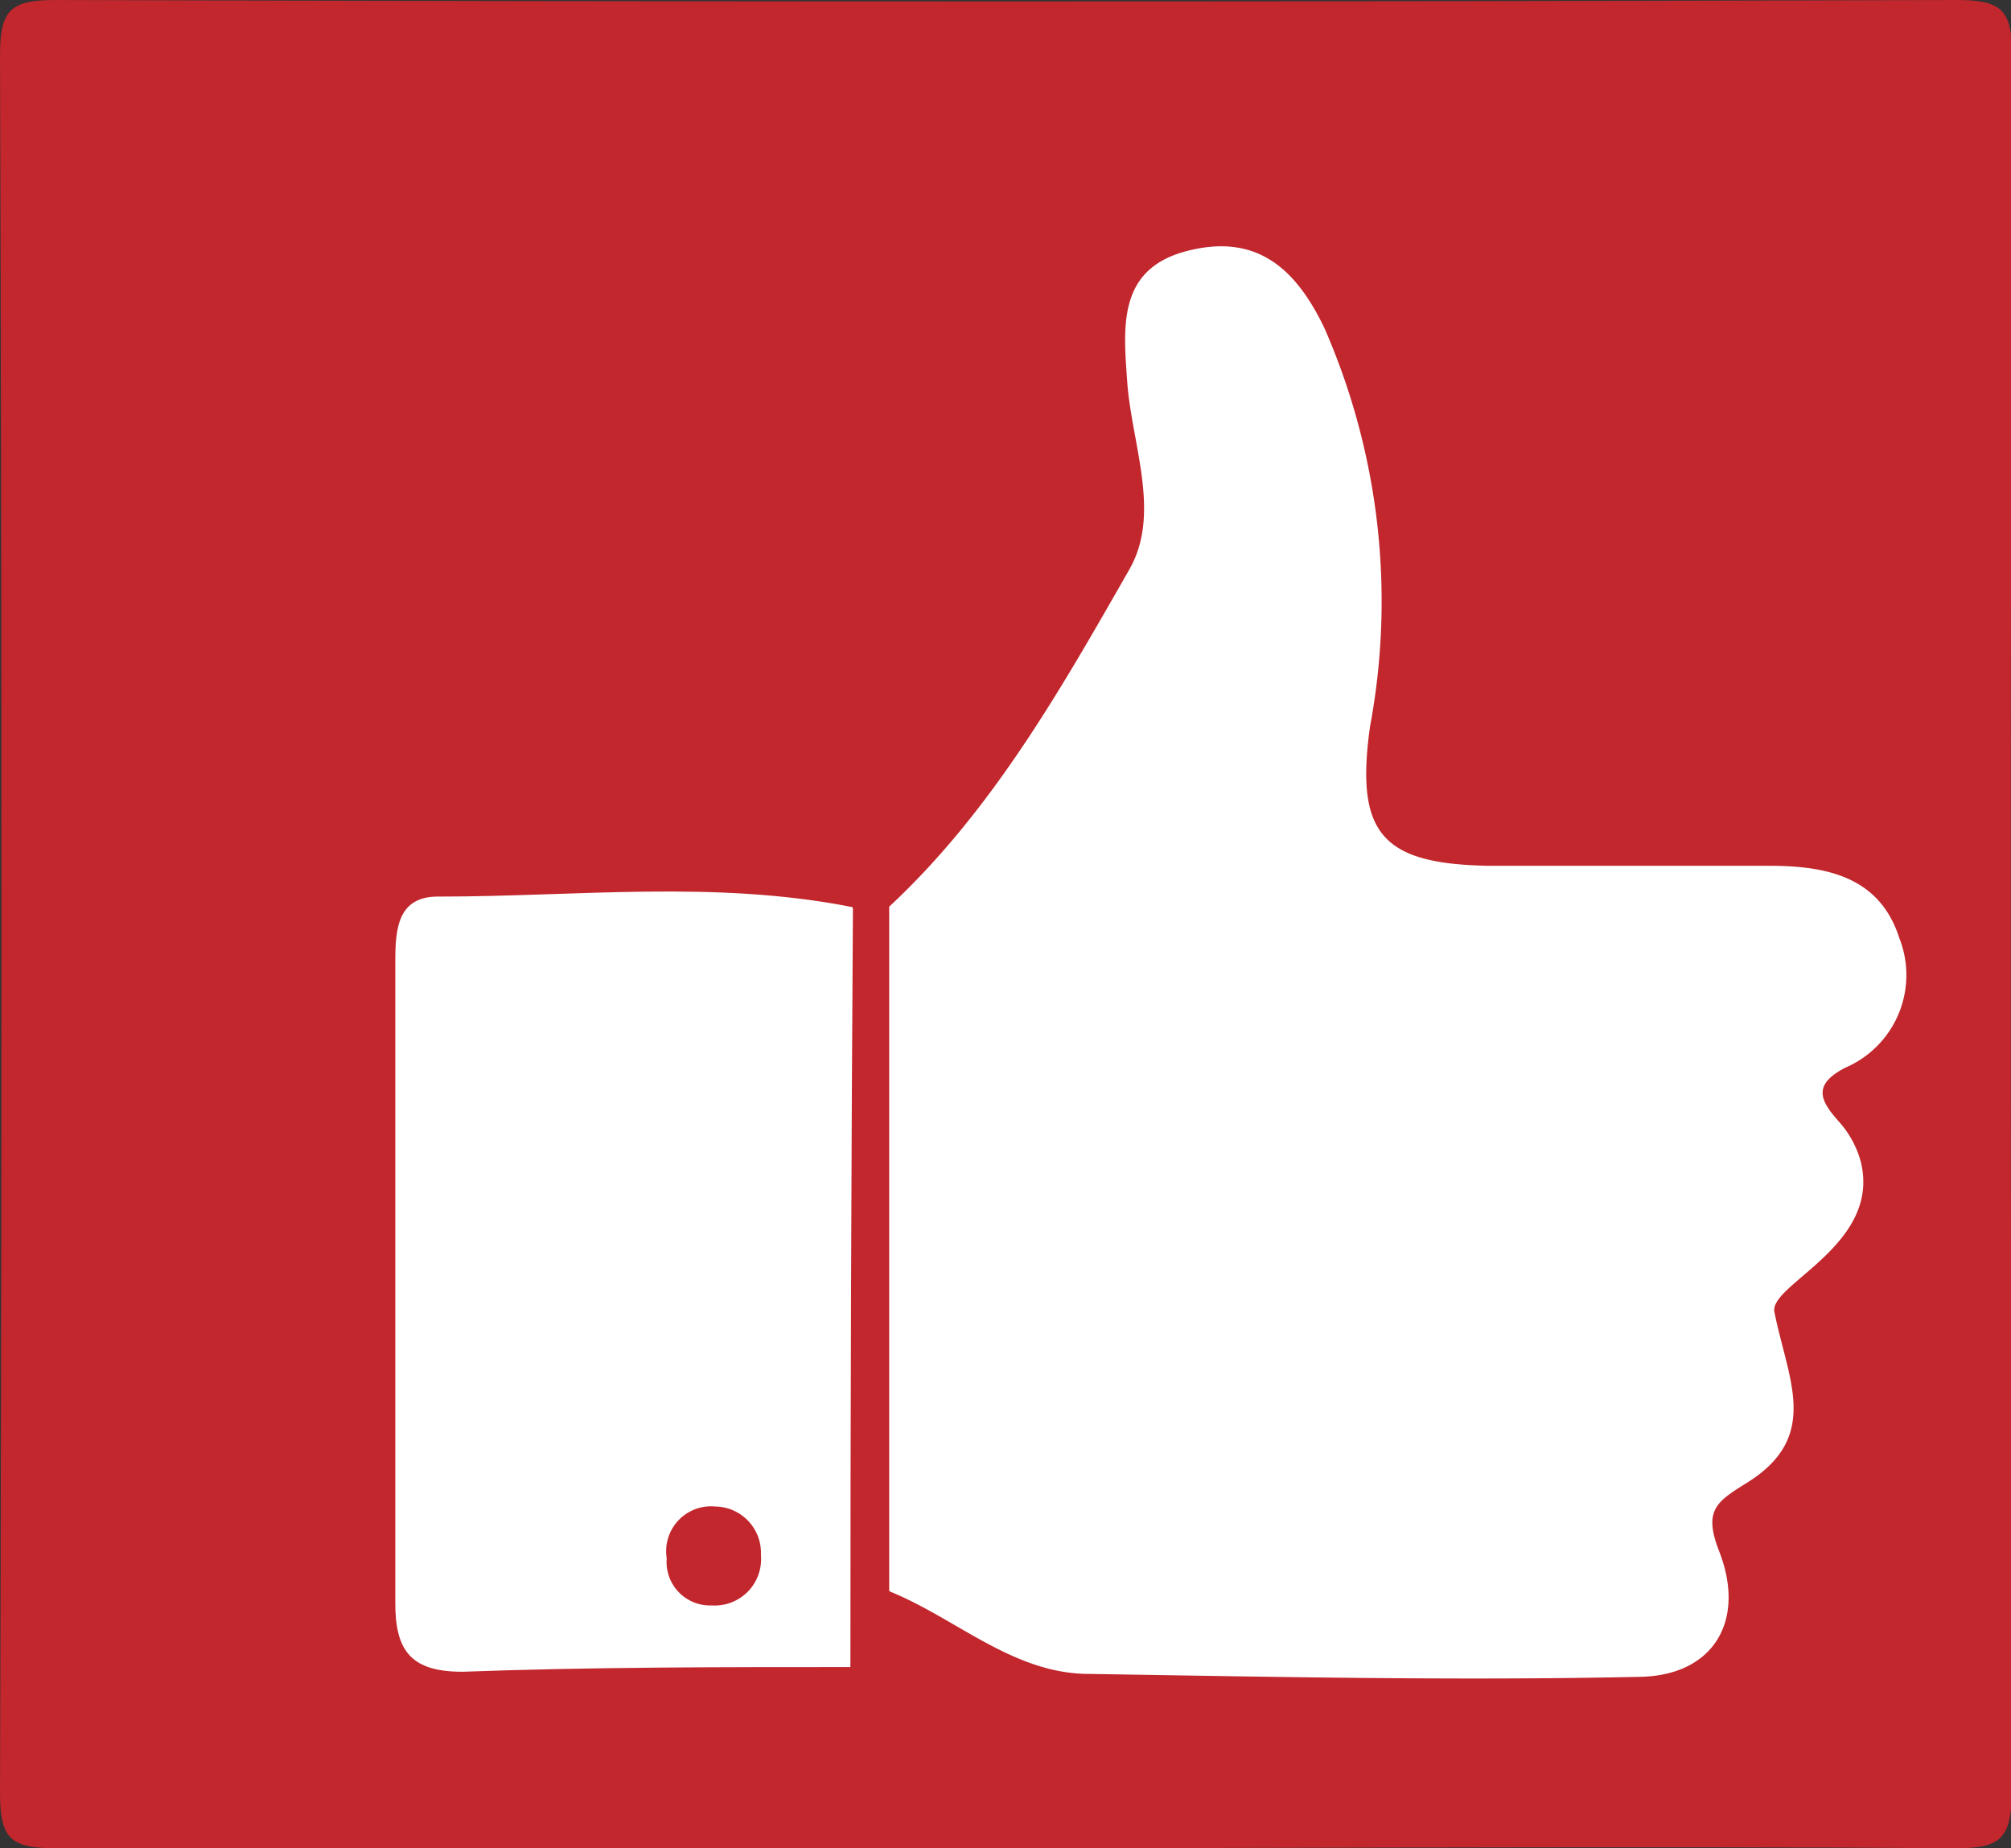 <svg id="Layer_1" data-name="Layer 1" xmlns="http://www.w3.org/2000/svg" viewBox="0 0 55.5 51"><rect x="0" y="0" width="55.5" height="51" fill="#333333" stroke="none"/><defs><style>.cls-1{fill:#c1272d;}.cls-2{fill:#fff;}</style></defs><path class="cls-1" d="M27.75,51c-8.74,0-17.48,0-26.22,0C.28,51,0,50.72,0,49.47q.08-24,0-47.94C0,.28.28,0,1.53,0Q27.75.08,54,0c1.25,0,1.53.28,1.53,1.53q-.07,24,0,47.94C55.5,50.72,55.22,51,54,51,45.23,50.94,36.49,51,27.75,51Z"/><path class="cls-2" d="M24.56,25c2.83-2.64,4.73-6,6.61-9.29.88-1.54.07-3.43-.06-5.16C31,9,30.84,7.41,32.78,6.92s3,.53,3.77,2.13a18.79,18.79,0,0,1,1.26,11c-.41,2.94.32,3.79,3.27,3.84,2.58,0,5.16,0,7.74,0,1.61,0,3.06.31,3.6,2a2.78,2.78,0,0,1-1.49,3.57c-.91.47-.71.9-.17,1.5a2.73,2.73,0,0,1,.59,1.08c.59,2.31-2.53,3.4-2.38,4.16.37,1.87,1.3,3.45-.78,4.73-.82.51-1.18.75-.75,1.86.76,1.93-.15,3.44-2.17,3.48-5.07.11-10.14,0-15.21-.08-2.09,0-3.65-1.52-5.49-2.27-.85-.53-.8-1.39-.81-2.22q0-7.22,0-14.45A2.53,2.53,0,0,1,24.56,25Z"/><path class="cls-2" d="M23.47,46c-3.57,0-7.14,0-10.71.13-1.42,0-1.86-.58-1.85-1.93,0-5.89,0-11.79,0-17.68,0-.88.06-1.8,1.21-1.78,3.8,0,7.62-.46,11.4.29.13.21.34.4.34.65C23.87,32.42,24.54,39.21,23.47,46Z"/><path class="cls-1" d="M23.47,46q0-10.49.07-21l1,0q0,9.47,0,18.92Z"/><path class="cls-1" d="M21,42.91a1.28,1.28,0,0,1-1.36,1.39A1.2,1.2,0,0,1,18.4,43a1.24,1.24,0,0,1,1.34-1.43A1.28,1.28,0,0,1,21,42.91Z"/></svg>